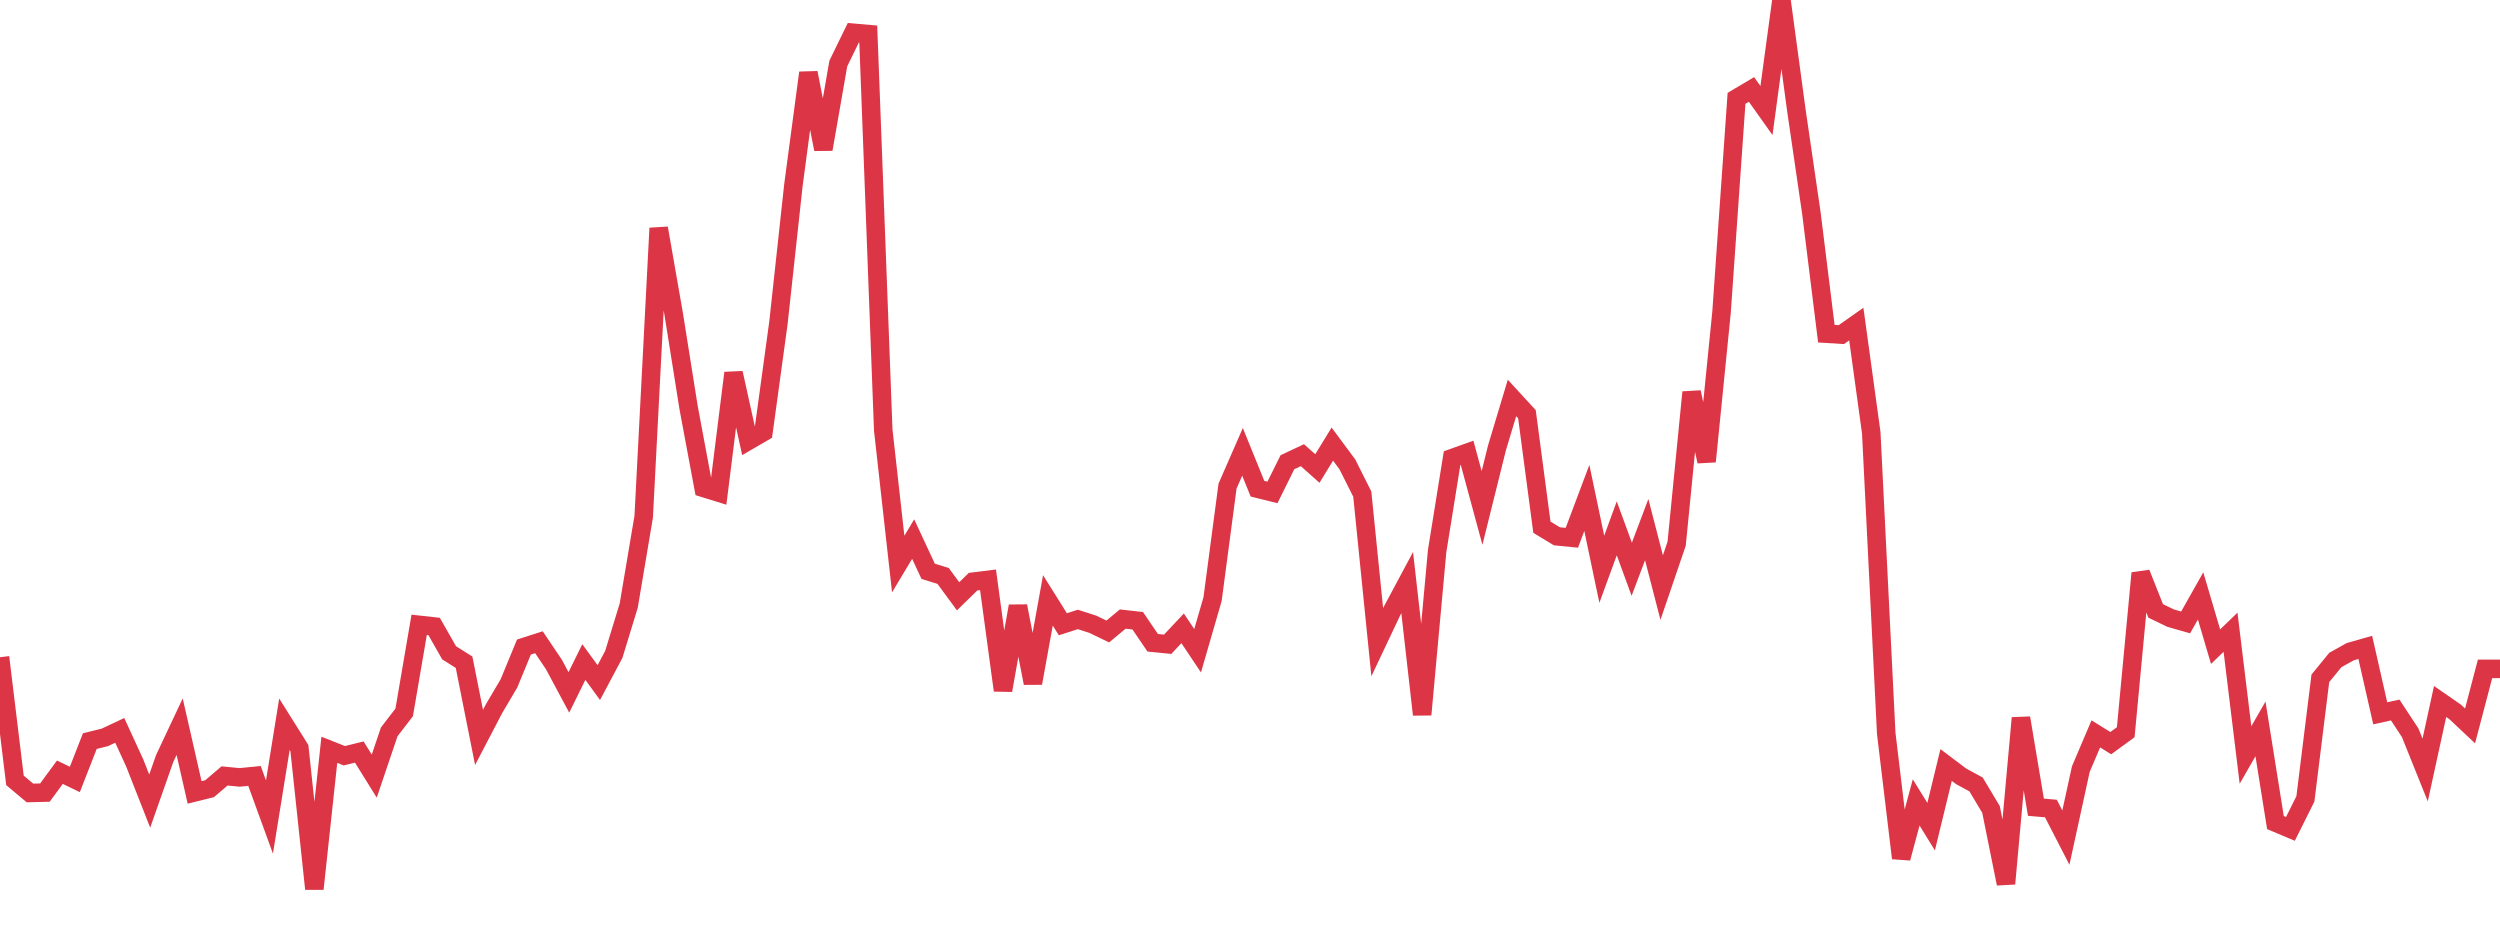 <?xml version="1.0" standalone="no"?>
<!DOCTYPE svg PUBLIC "-//W3C//DTD SVG 1.1//EN" "http://www.w3.org/Graphics/SVG/1.1/DTD/svg11.dtd">
<svg width="135" height="50" viewBox="0 0 135 50" preserveAspectRatio="none" class="sparkline" xmlns="http://www.w3.org/2000/svg"
xmlns:xlink="http://www.w3.org/1999/xlink"><path  class="sparkline--line" d="M 0 35.49 L 0 35.49 L 0.808 42.14 L 1.617 42.82 L 2.425 42.8 L 3.234 41.7 L 4.042 42.09 L 4.85 40.02 L 5.659 39.82 L 6.467 39.44 L 7.275 41.2 L 8.084 43.26 L 8.892 40.96 L 9.701 39.24 L 10.509 42.79 L 11.317 42.59 L 12.126 41.9 L 12.934 41.98 L 13.743 41.9 L 14.551 44.12 L 15.359 39.11 L 16.168 40.4 L 16.976 48 L 17.784 40.49 L 18.593 40.81 L 19.401 40.61 L 20.21 41.91 L 21.018 39.52 L 21.826 38.47 L 22.635 33.74 L 23.443 33.83 L 24.251 35.25 L 25.06 35.76 L 25.868 39.82 L 26.677 38.27 L 27.485 36.9 L 28.293 34.94 L 29.102 34.68 L 29.91 35.88 L 30.719 37.39 L 31.527 35.75 L 32.335 36.86 L 33.144 35.34 L 33.952 32.7 L 34.76 27.9 L 35.569 12.32 L 36.377 16.94 L 37.186 22.02 L 37.994 26.35 L 38.802 26.6 L 39.611 20.14 L 40.419 23.8 L 41.228 23.33 L 42.036 17.43 L 42.844 10 L 43.653 3.93 L 44.461 8.06 L 45.269 3.43 L 46.078 1.77 L 46.886 1.84 L 47.695 23.22 L 48.503 30.46 L 49.311 29.11 L 50.12 30.85 L 50.928 31.1 L 51.737 32.2 L 52.545 31.41 L 53.353 31.31 L 54.162 37.28 L 54.97 32.73 L 55.778 36.89 L 56.587 32.42 L 57.395 33.71 L 58.204 33.45 L 59.012 33.71 L 59.82 34.1 L 60.629 33.43 L 61.437 33.52 L 62.246 34.71 L 63.054 34.79 L 63.862 33.93 L 64.671 35.14 L 65.479 32.35 L 66.287 26.25 L 67.096 24.4 L 67.904 26.39 L 68.713 26.59 L 69.521 24.96 L 70.329 24.58 L 71.138 25.3 L 71.946 23.98 L 72.754 25.07 L 73.563 26.68 L 74.371 34.68 L 75.18 32.97 L 75.988 31.46 L 76.796 38.59 L 77.605 29.76 L 78.413 24.74 L 79.222 24.45 L 80.03 27.43 L 80.838 24.18 L 81.647 21.49 L 82.455 22.37 L 83.263 28.47 L 84.072 28.96 L 84.88 29.04 L 85.689 26.89 L 86.497 30.74 L 87.305 28.53 L 88.114 30.74 L 88.922 28.6 L 89.731 31.73 L 90.539 29.36 L 91.347 21.18 L 92.156 24.92 L 92.964 16.85 L 93.772 5.31 L 94.581 4.83 L 95.389 5.97 L 96.198 0 L 97.006 5.97 L 97.814 11.5 L 98.623 18.02 L 99.431 18.07 L 100.24 17.5 L 101.048 23.37 L 101.856 39.6 L 102.665 46.34 L 103.473 43.33 L 104.281 44.64 L 105.09 41.31 L 105.898 41.92 L 106.707 42.36 L 107.515 43.71 L 108.323 47.72 L 109.132 38.77 L 109.94 43.59 L 110.749 43.66 L 111.557 45.23 L 112.365 41.53 L 113.174 39.63 L 113.982 40.13 L 114.79 39.54 L 115.599 30.95 L 116.407 32.99 L 117.216 33.38 L 118.024 33.61 L 118.832 32.18 L 119.641 34.92 L 120.449 34.14 L 121.257 40.77 L 122.066 39.36 L 122.874 44.42 L 123.683 44.76 L 124.491 43.14 L 125.299 36.63 L 126.108 35.64 L 126.916 35.19 L 127.725 34.96 L 128.533 38.52 L 129.341 38.34 L 130.15 39.57 L 130.958 41.58 L 131.766 37.88 L 132.575 38.44 L 133.383 39.2 L 134.192 36.12 L 135 36.12" fill="none" stroke-width="1" stroke="#dc3545"></path></svg>
